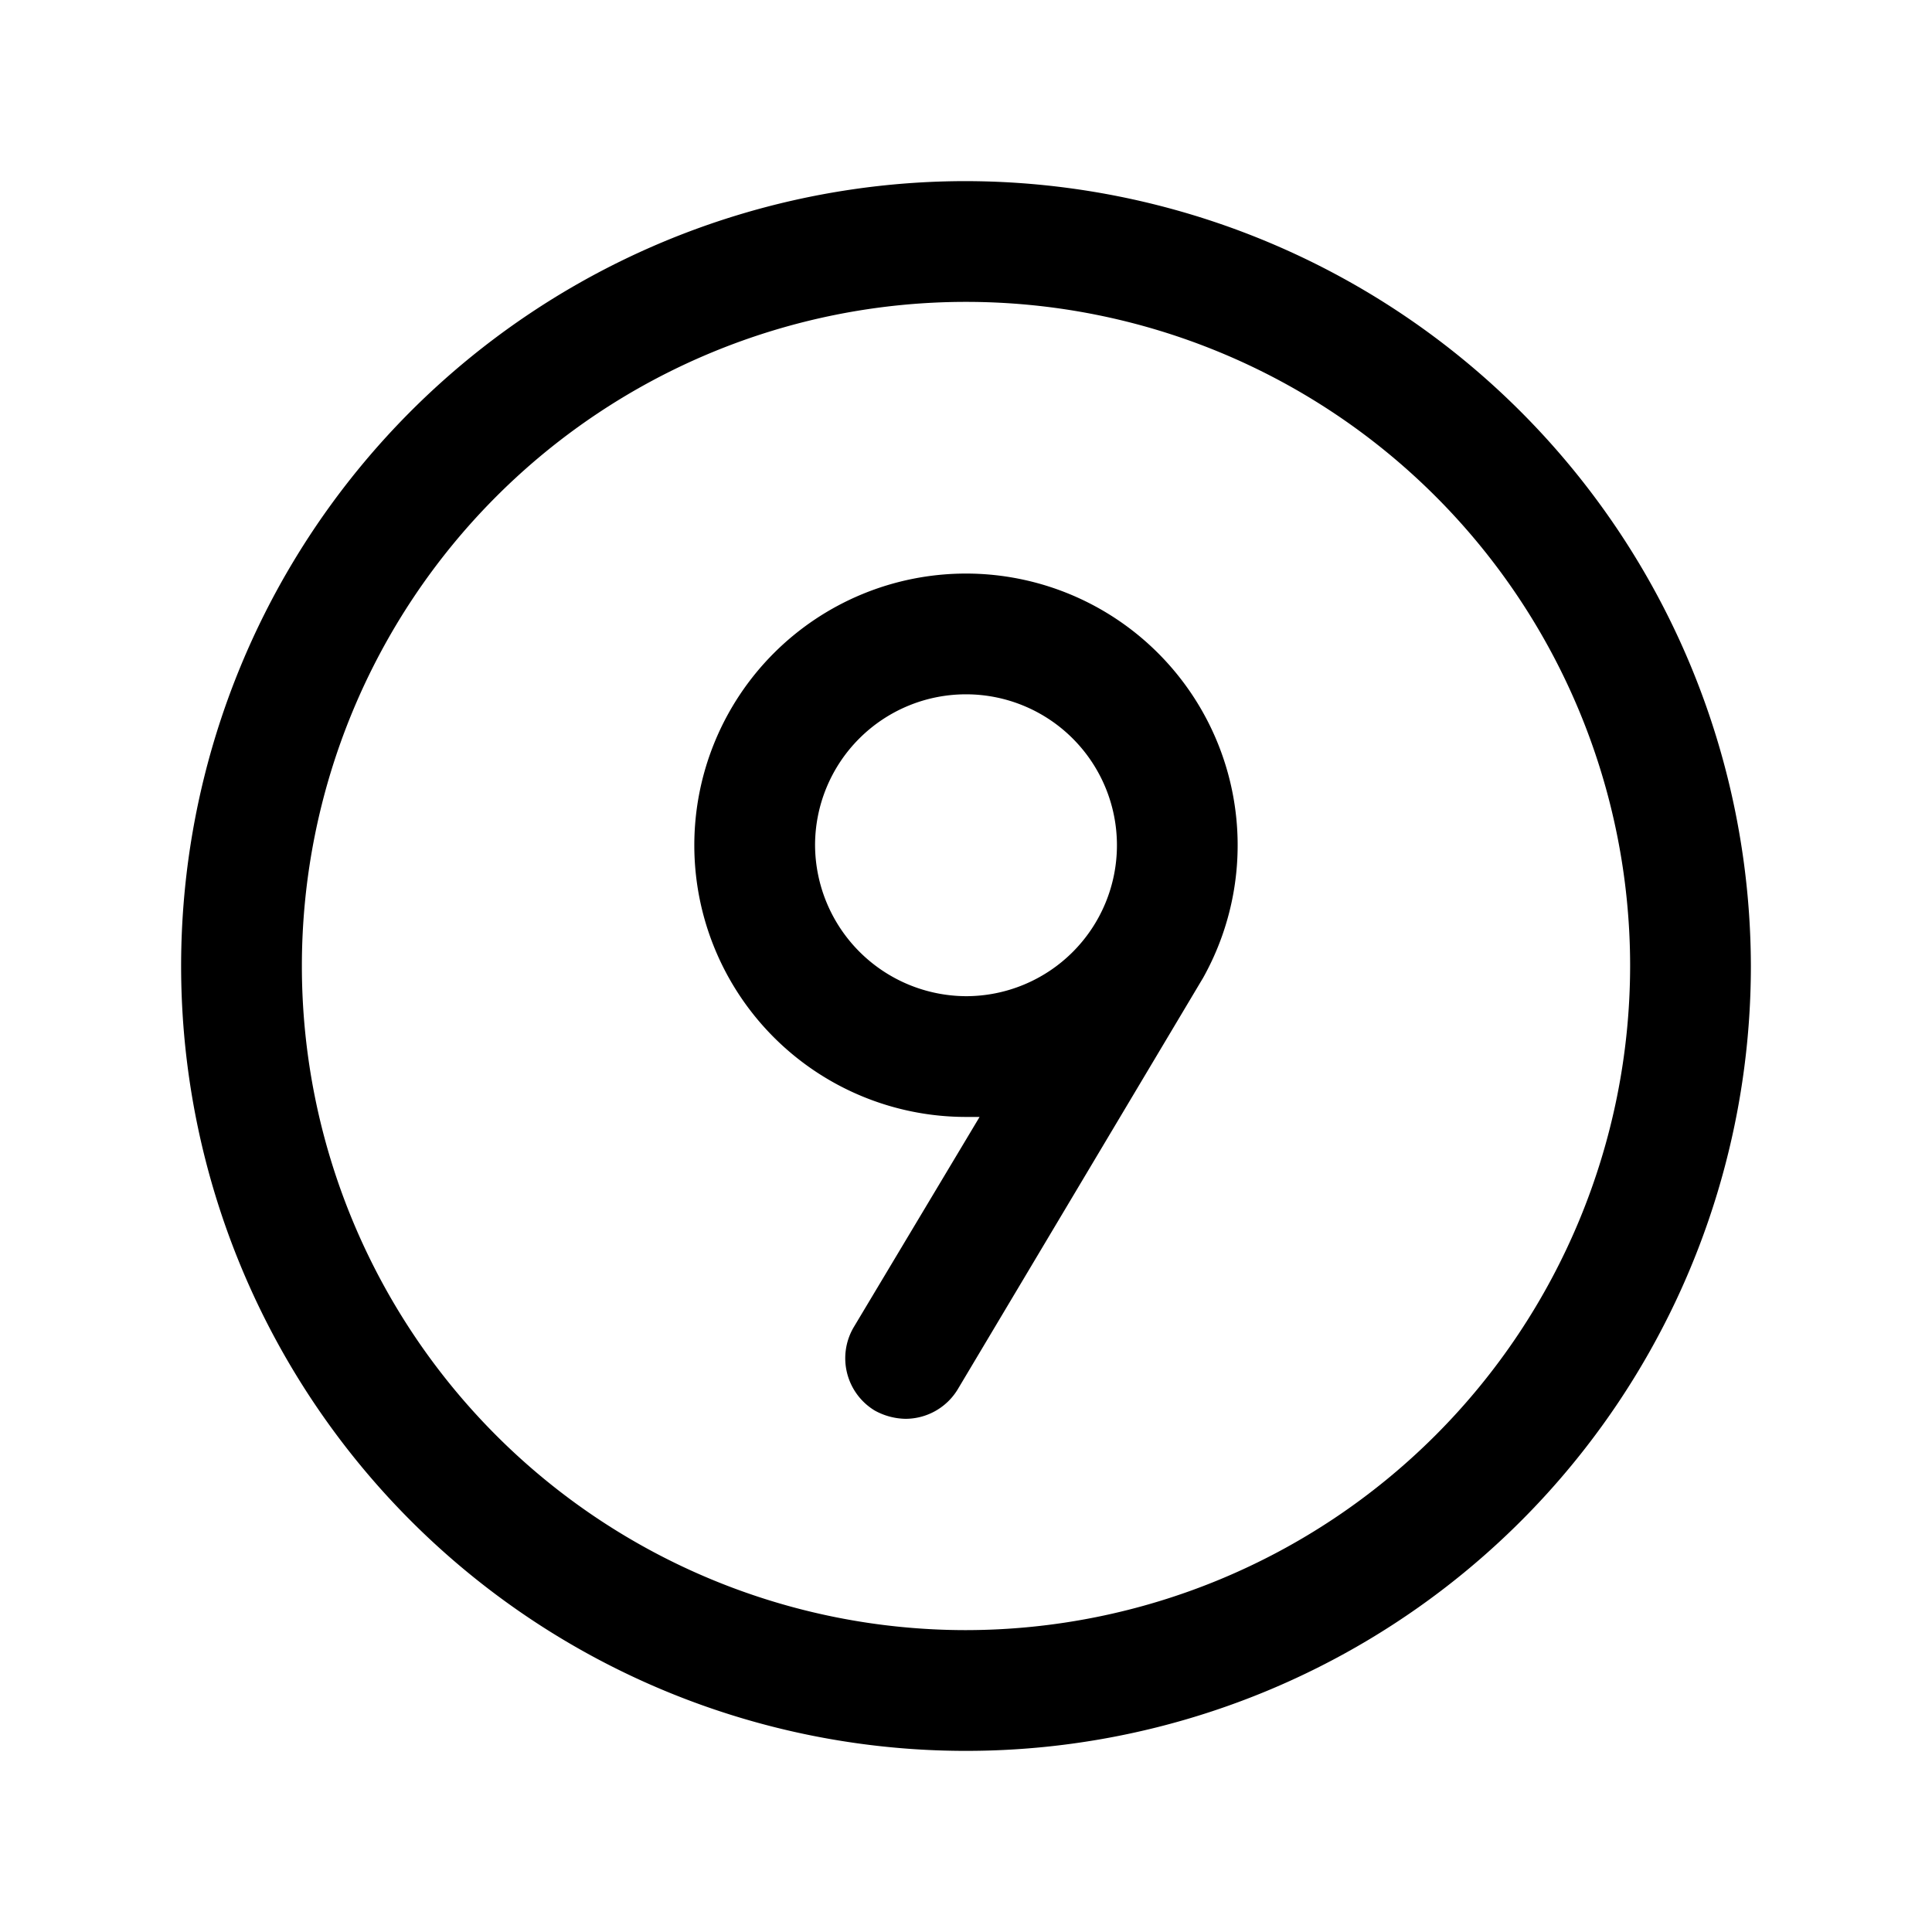 <svg xmlns="http://www.w3.org/2000/svg" viewBox="0 0 256 256" fill="currentColor"><path d="M128,24A104,104,0,1,0,232,128,104.2,104.2,0,0,0,128,24Zm0,192a88,88,0,1,1,88-88A88.1,88.1,0,0,1,128,216Zm0-140a36,36,0,0,0,0,72h1.8l-16.7,27.9a8.1,8.1,0,0,0,2.8,11A8.7,8.7,0,0,0,120,188a8.1,8.1,0,0,0,6.9-3.9l32.2-54,.3-.5A36,36,0,0,0,128,76Zm-20,36a20,20,0,1,1,20,20A20.1,20.1,0,0,1,108,112Z"/></svg>